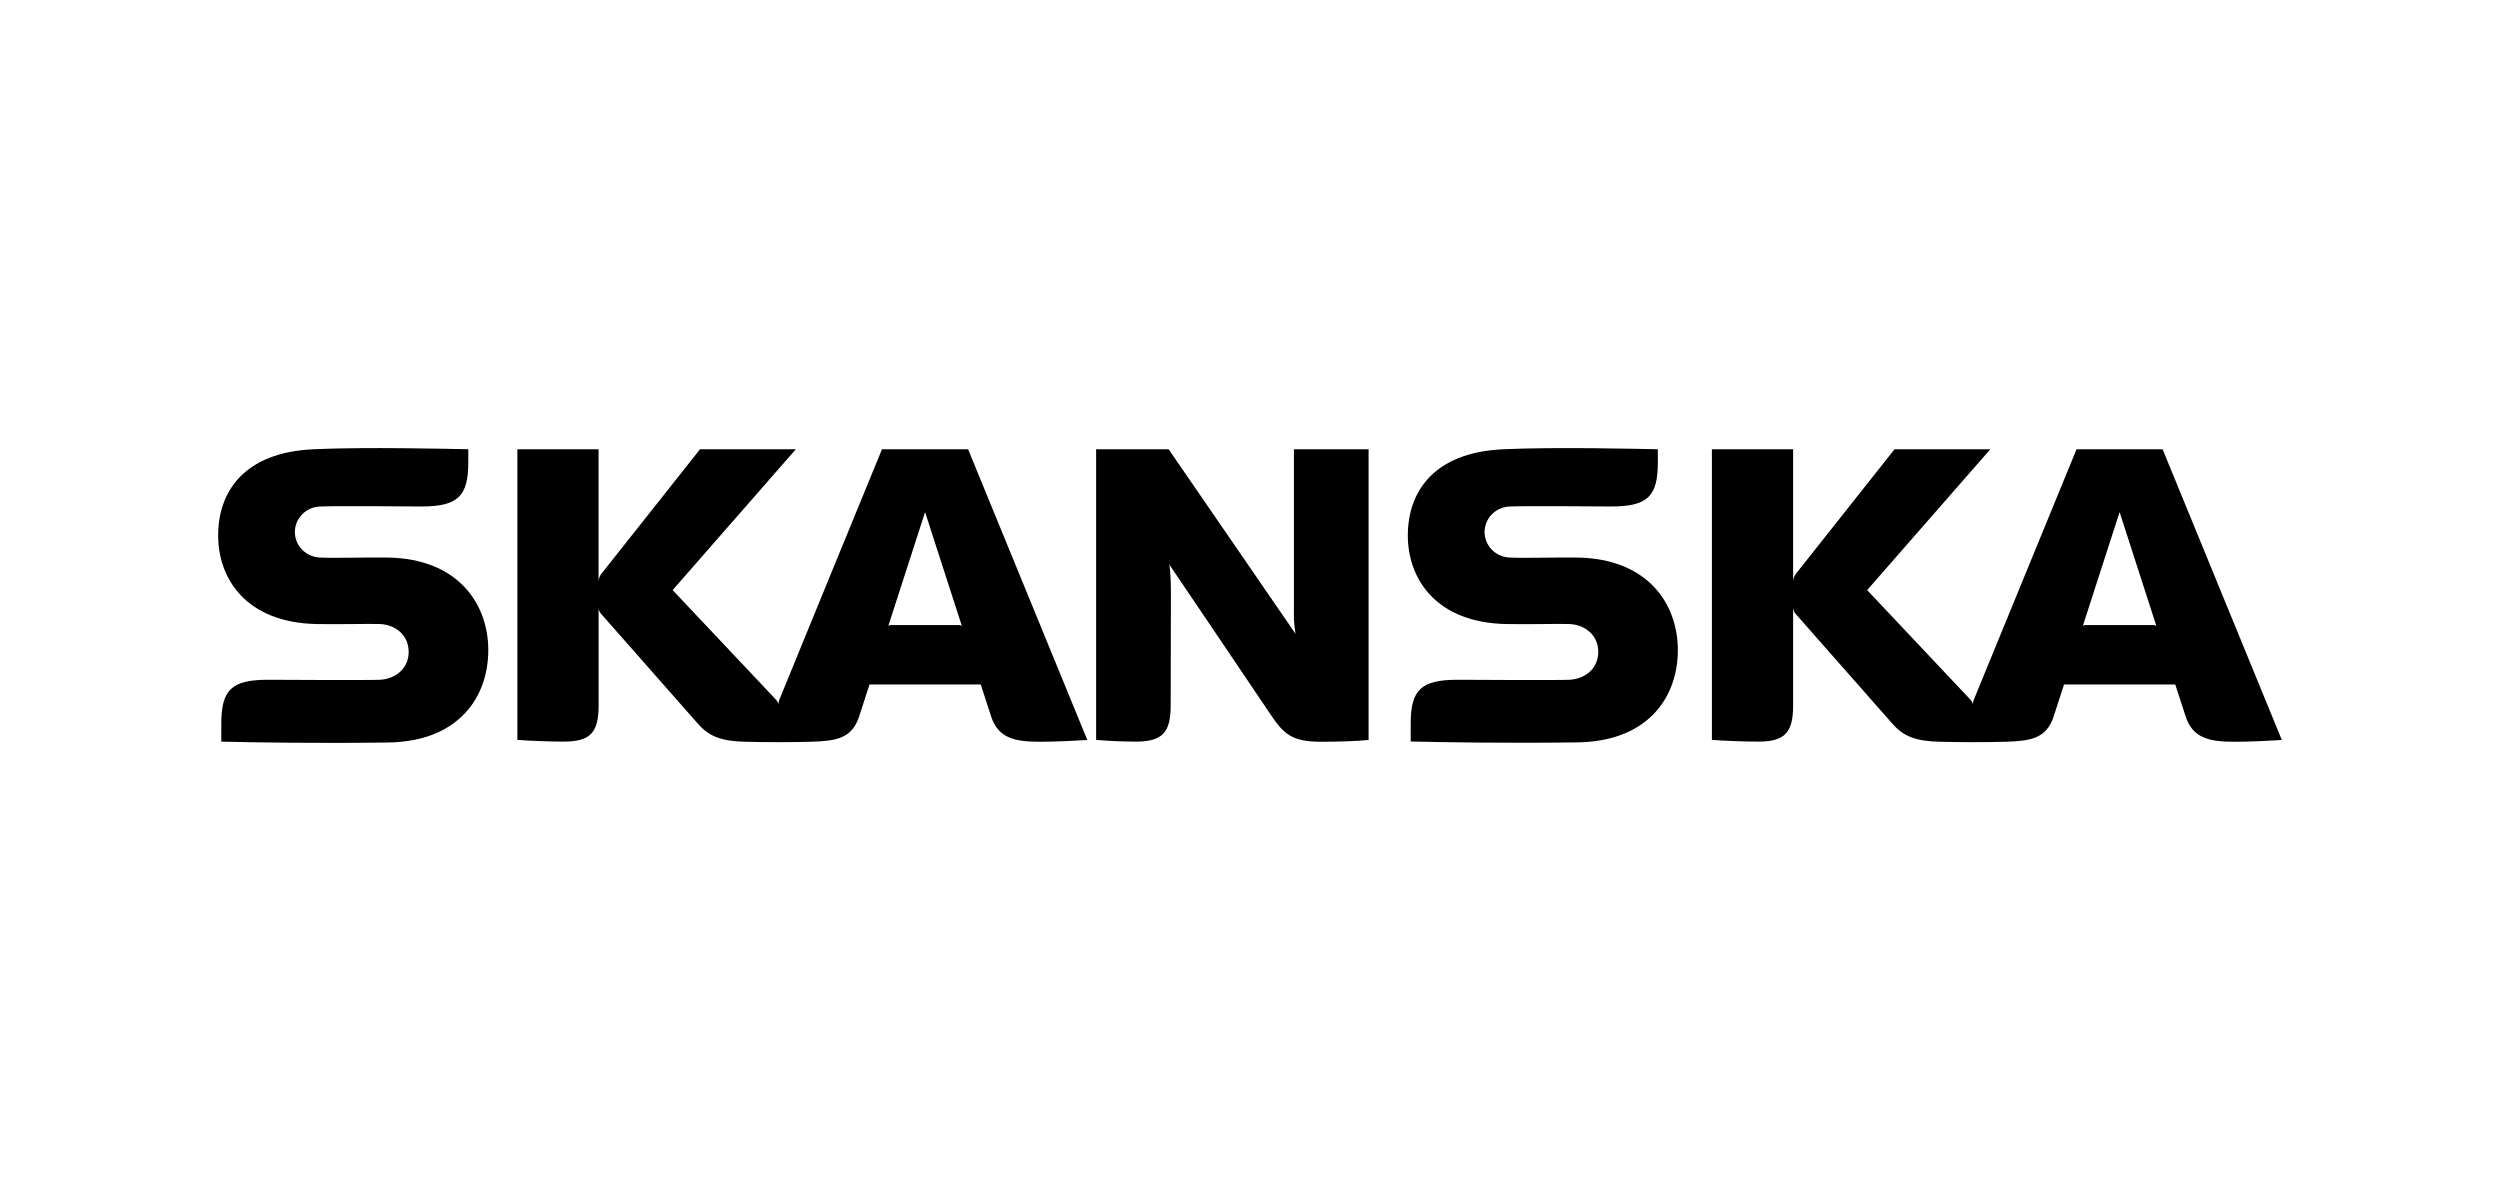<svg width="212" height="101" viewBox="0 0 212 101" fill="none" xmlns="http://www.w3.org/2000/svg">
<g clip-path="url(#clip0)">
<path d="M99.274 59.838C99.274 62.168 98.527 62.889 96.302 62.889C95.14 62.889 93.823 62.824 92.952 62.74V38.096H99.1L109.864 53.752C109.752 53.109 109.705 52.457 109.724 51.806V38.096H116.056V62.752C114.992 62.851 113.466 62.901 112.02 62.901C109.547 62.901 108.854 62.236 107.758 60.608C106.78 59.139 99.147 47.858 99.147 47.858C99.147 47.858 99.293 48.399 99.293 50.289L99.274 59.838Z" fill="black"/>
<path d="M26.579 38.098C20.678 38.364 18.5 41.712 18.5 45.407C18.5 49.101 20.89 52.798 26.845 52.919C28.795 52.956 31.347 52.882 32.227 52.919C33.547 52.981 34.655 53.862 34.655 55.28C34.655 56.697 33.547 57.566 32.227 57.644C31.334 57.693 22.73 57.644 22.73 57.644C19.64 57.644 18.766 58.497 18.766 61.369V62.891C21.71 62.959 26.813 63.046 32.882 62.965C38.951 62.885 41.407 59.06 41.407 55.131C41.407 51.202 38.837 47.374 32.895 47.282C31.109 47.254 28.146 47.34 27.222 47.282C26.634 47.282 26.07 47.053 25.655 46.647C25.239 46.241 25.006 45.69 25.006 45.116C25.006 44.541 25.239 43.99 25.655 43.584C26.07 43.178 26.634 42.95 27.222 42.95C28.14 42.888 35.728 42.95 35.728 42.95C38.824 42.95 39.711 42.09 39.711 39.218V38.095C37.985 38.064 31.087 37.894 26.588 38.095" fill="black"/>
<path d="M127.462 38.099C121.564 38.365 119.383 41.725 119.383 45.407C119.383 49.089 121.777 52.799 127.719 52.919C129.672 52.957 132.22 52.882 133.1 52.919C134.424 52.981 135.532 53.863 135.532 55.28C135.532 56.697 134.424 57.567 133.1 57.644C132.208 57.694 123.603 57.644 123.603 57.644C120.504 57.644 119.627 58.498 119.627 61.357V62.879C122.571 62.947 127.678 63.034 133.746 62.954C139.815 62.873 142.281 59.061 142.281 55.132C142.281 51.202 139.723 47.375 133.781 47.282C131.996 47.254 129.032 47.341 128.108 47.282C127.52 47.282 126.957 47.054 126.541 46.648C126.126 46.242 125.892 45.691 125.892 45.116C125.892 44.542 126.126 43.991 126.541 43.585C126.957 43.179 127.52 42.95 128.108 42.95C129.026 42.889 136.614 42.95 136.614 42.95C139.711 42.95 140.584 42.096 140.584 39.238V38.096C138.859 38.065 131.961 37.895 127.462 38.096" fill="black"/>
<path d="M92.205 62.752C91.385 62.805 89.568 62.901 88.213 62.901C86.108 62.901 84.648 62.632 84.041 60.735L83.167 58.043H73.736L72.862 60.735C72.251 62.622 70.928 62.839 68.763 62.901C66.863 62.95 65.182 62.947 63.2 62.901C61.136 62.855 60.117 62.431 59.202 61.394L51.047 52.137C50.896 51.993 50.796 51.805 50.762 51.601V59.838C50.762 62.168 50.018 62.889 47.793 62.889C46.628 62.889 44.747 62.817 43.873 62.74V38.096H50.759V49.284C50.778 49.031 50.877 48.791 51.044 48.597L59.364 38.096H67.487L57.04 50.039L65.793 59.321C65.895 59.428 65.967 59.559 66.002 59.702C66.016 59.569 66.048 59.439 66.097 59.315C66.173 59.101 74.793 38.096 74.793 38.096H82.094L92.205 62.752ZM81.565 53.08L78.447 43.427L75.328 53.08C75.408 53.022 75.508 52.995 75.607 53.006H81.283C81.383 52.997 81.483 53.023 81.565 53.08Z" fill="black"/>
<path d="M193.5 62.752C192.68 62.805 190.863 62.901 189.508 62.901C187.403 62.901 185.943 62.632 185.336 60.735L184.462 58.043H175.031L174.157 60.735C173.546 62.622 172.223 62.839 170.058 62.901C168.158 62.95 166.477 62.947 164.492 62.901C162.431 62.855 161.412 62.431 160.497 61.394L152.339 52.137C152.19 51.991 152.092 51.804 152.057 51.601V59.838C152.057 62.168 151.313 62.889 149.088 62.889C147.923 62.889 146.042 62.817 145.168 62.74V38.096H152.057V49.284C152.074 49.032 152.173 48.791 152.339 48.597L160.658 38.096H168.782L158.335 50.039C158.335 50.039 166.974 59.194 167.082 59.321C167.185 59.428 167.258 59.559 167.294 59.702C167.308 59.569 167.34 59.439 167.389 59.315C167.468 59.101 176.091 38.096 176.091 38.096H183.389L193.5 62.752ZM182.86 53.08L179.742 43.427L176.623 53.08C176.703 53.022 176.803 52.995 176.902 53.006H182.578C182.678 52.997 182.778 53.023 182.86 53.08Z" fill="black"/>
</g>
<defs>
<clipPath id="clip0">
<rect width="175" height="25" fill="white" transform="translate(18.5 38)"/>
</clipPath>
</defs>
</svg>
